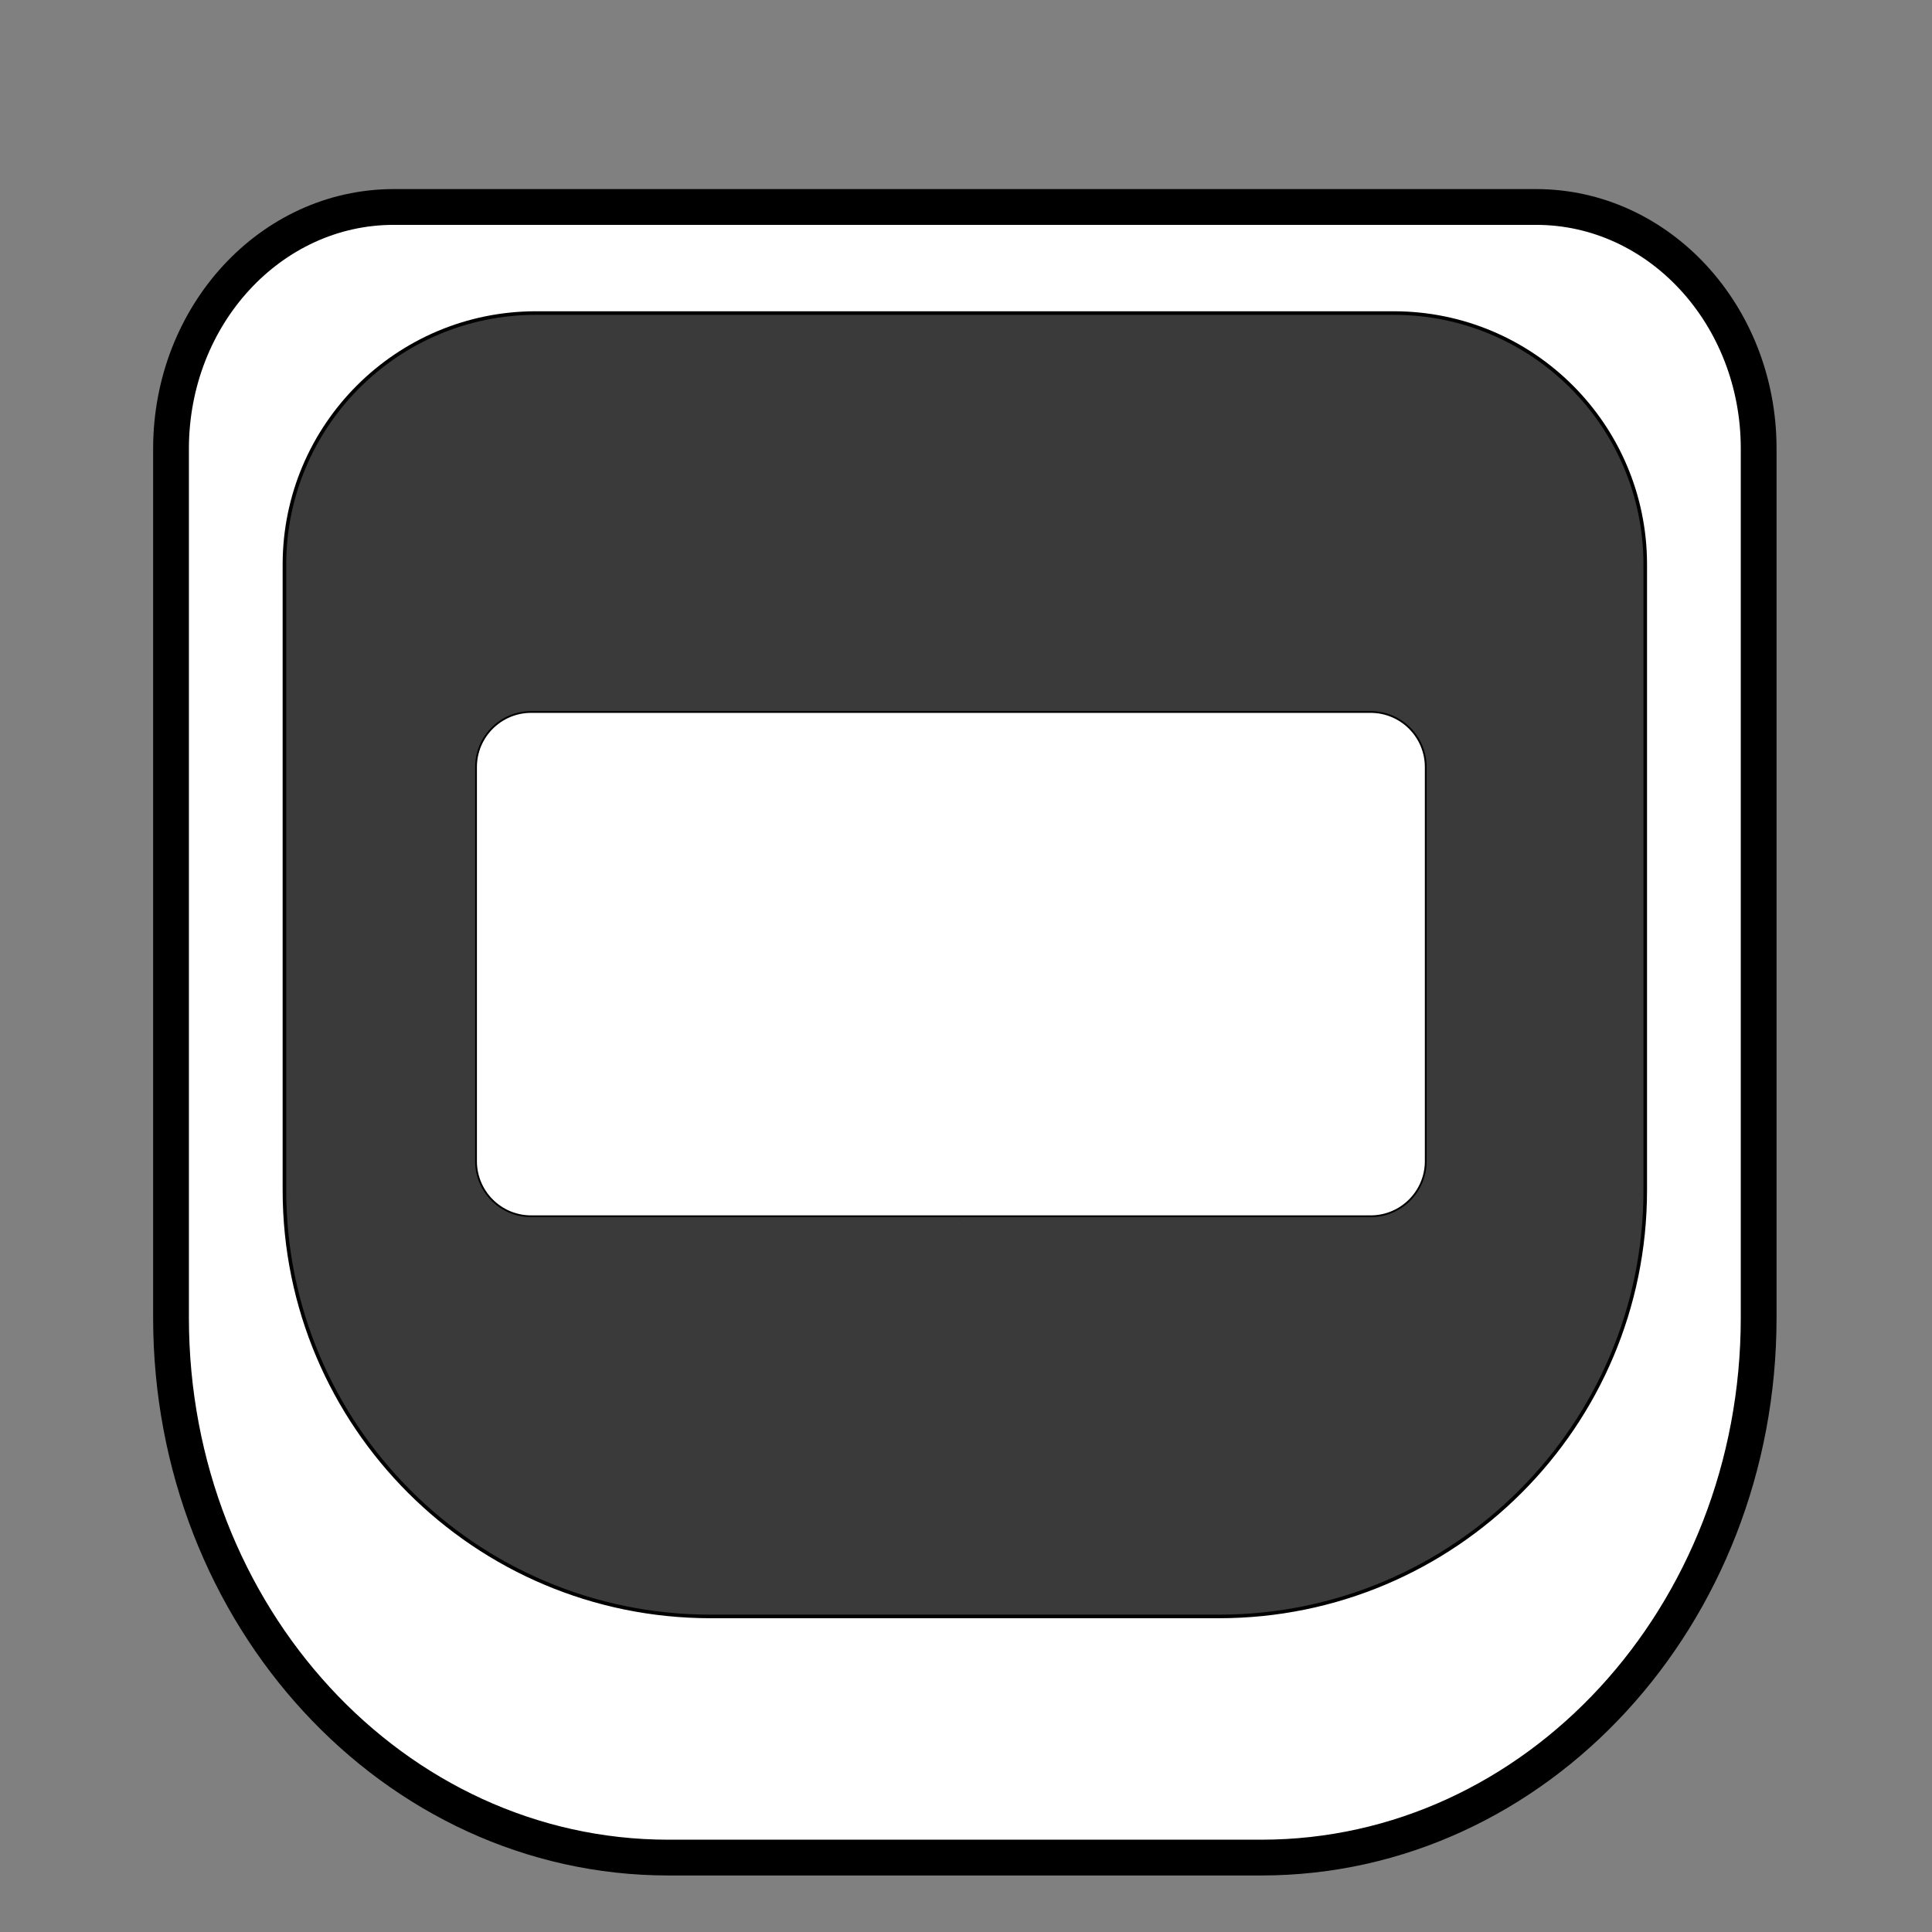 <?xml version="1.0" encoding="UTF-8"?> <!-- Generator: Adobe Illustrator 22.1.0, SVG Export Plug-In . SVG Version: 6.00 Build 0) --> <svg xmlns="http://www.w3.org/2000/svg" xmlns:xlink="http://www.w3.org/1999/xlink" id="Слой_1" x="0px" y="0px" viewBox="0 0 1080 1080" style="enable-background:new 0 0 1080 1080;" xml:space="preserve"><rect x="0" y="0" width="1080" height="1080" fill="#808080" stroke="none"/> <style type="text/css"> .st0{fill-rule:evenodd;clip-rule:evenodd;fill:#FFFFFF;stroke:#000000;stroke-width:20;stroke-miterlimit:22.926;} .st1{fill-rule:evenodd;clip-rule:evenodd;fill:#3A3A3A;stroke:#000000;stroke-width:2;stroke-miterlimit:22.926;} .st2{fill-rule:evenodd;clip-rule:evenodd;fill:#FEFEFE;} .st3{fill-rule:evenodd;clip-rule:evenodd;fill:#FFFFFF;stroke:#000000;stroke-miterlimit:22.926;} </style> <path class="st0" d="M220.1,115.7h638.6c68.7,0,124.4,60.5,124.4,135v485.9c0,166.7-124.4,301.8-278,301.8H373.6 c-153.5,0-278-135.1-278-301.8V250.7C95.7,176.1,151.4,115.7,220.1,115.7z"></path> <path class="st1" d="M299.6,175h479.5c77.7,0,140.6,63,140.6,140.6v349.7c0,131.6-106.7,238.3-238.3,238.3H397.3 C265.7,903.6,159,796.9,159,665.3V315.6C159,238,222,175,299.6,175z"></path> <polygon class="st2" points="535.9,684.3 535.8,684.2 535.9,684.2 "></polygon> <polygon class="st2" points="535.9,684.3 535.8,684.2 535.9,684.2 "></polygon> <path class="st3" d="M296.9,398h469.3c17,0,30.8,13.8,30.8,30.8v220.3c0,17-13.8,30.8-30.8,30.8H296.9c-17,0-30.8-13.8-30.8-30.8 V428.8C266.1,411.8,279.9,398,296.9,398z"></path> </svg> 